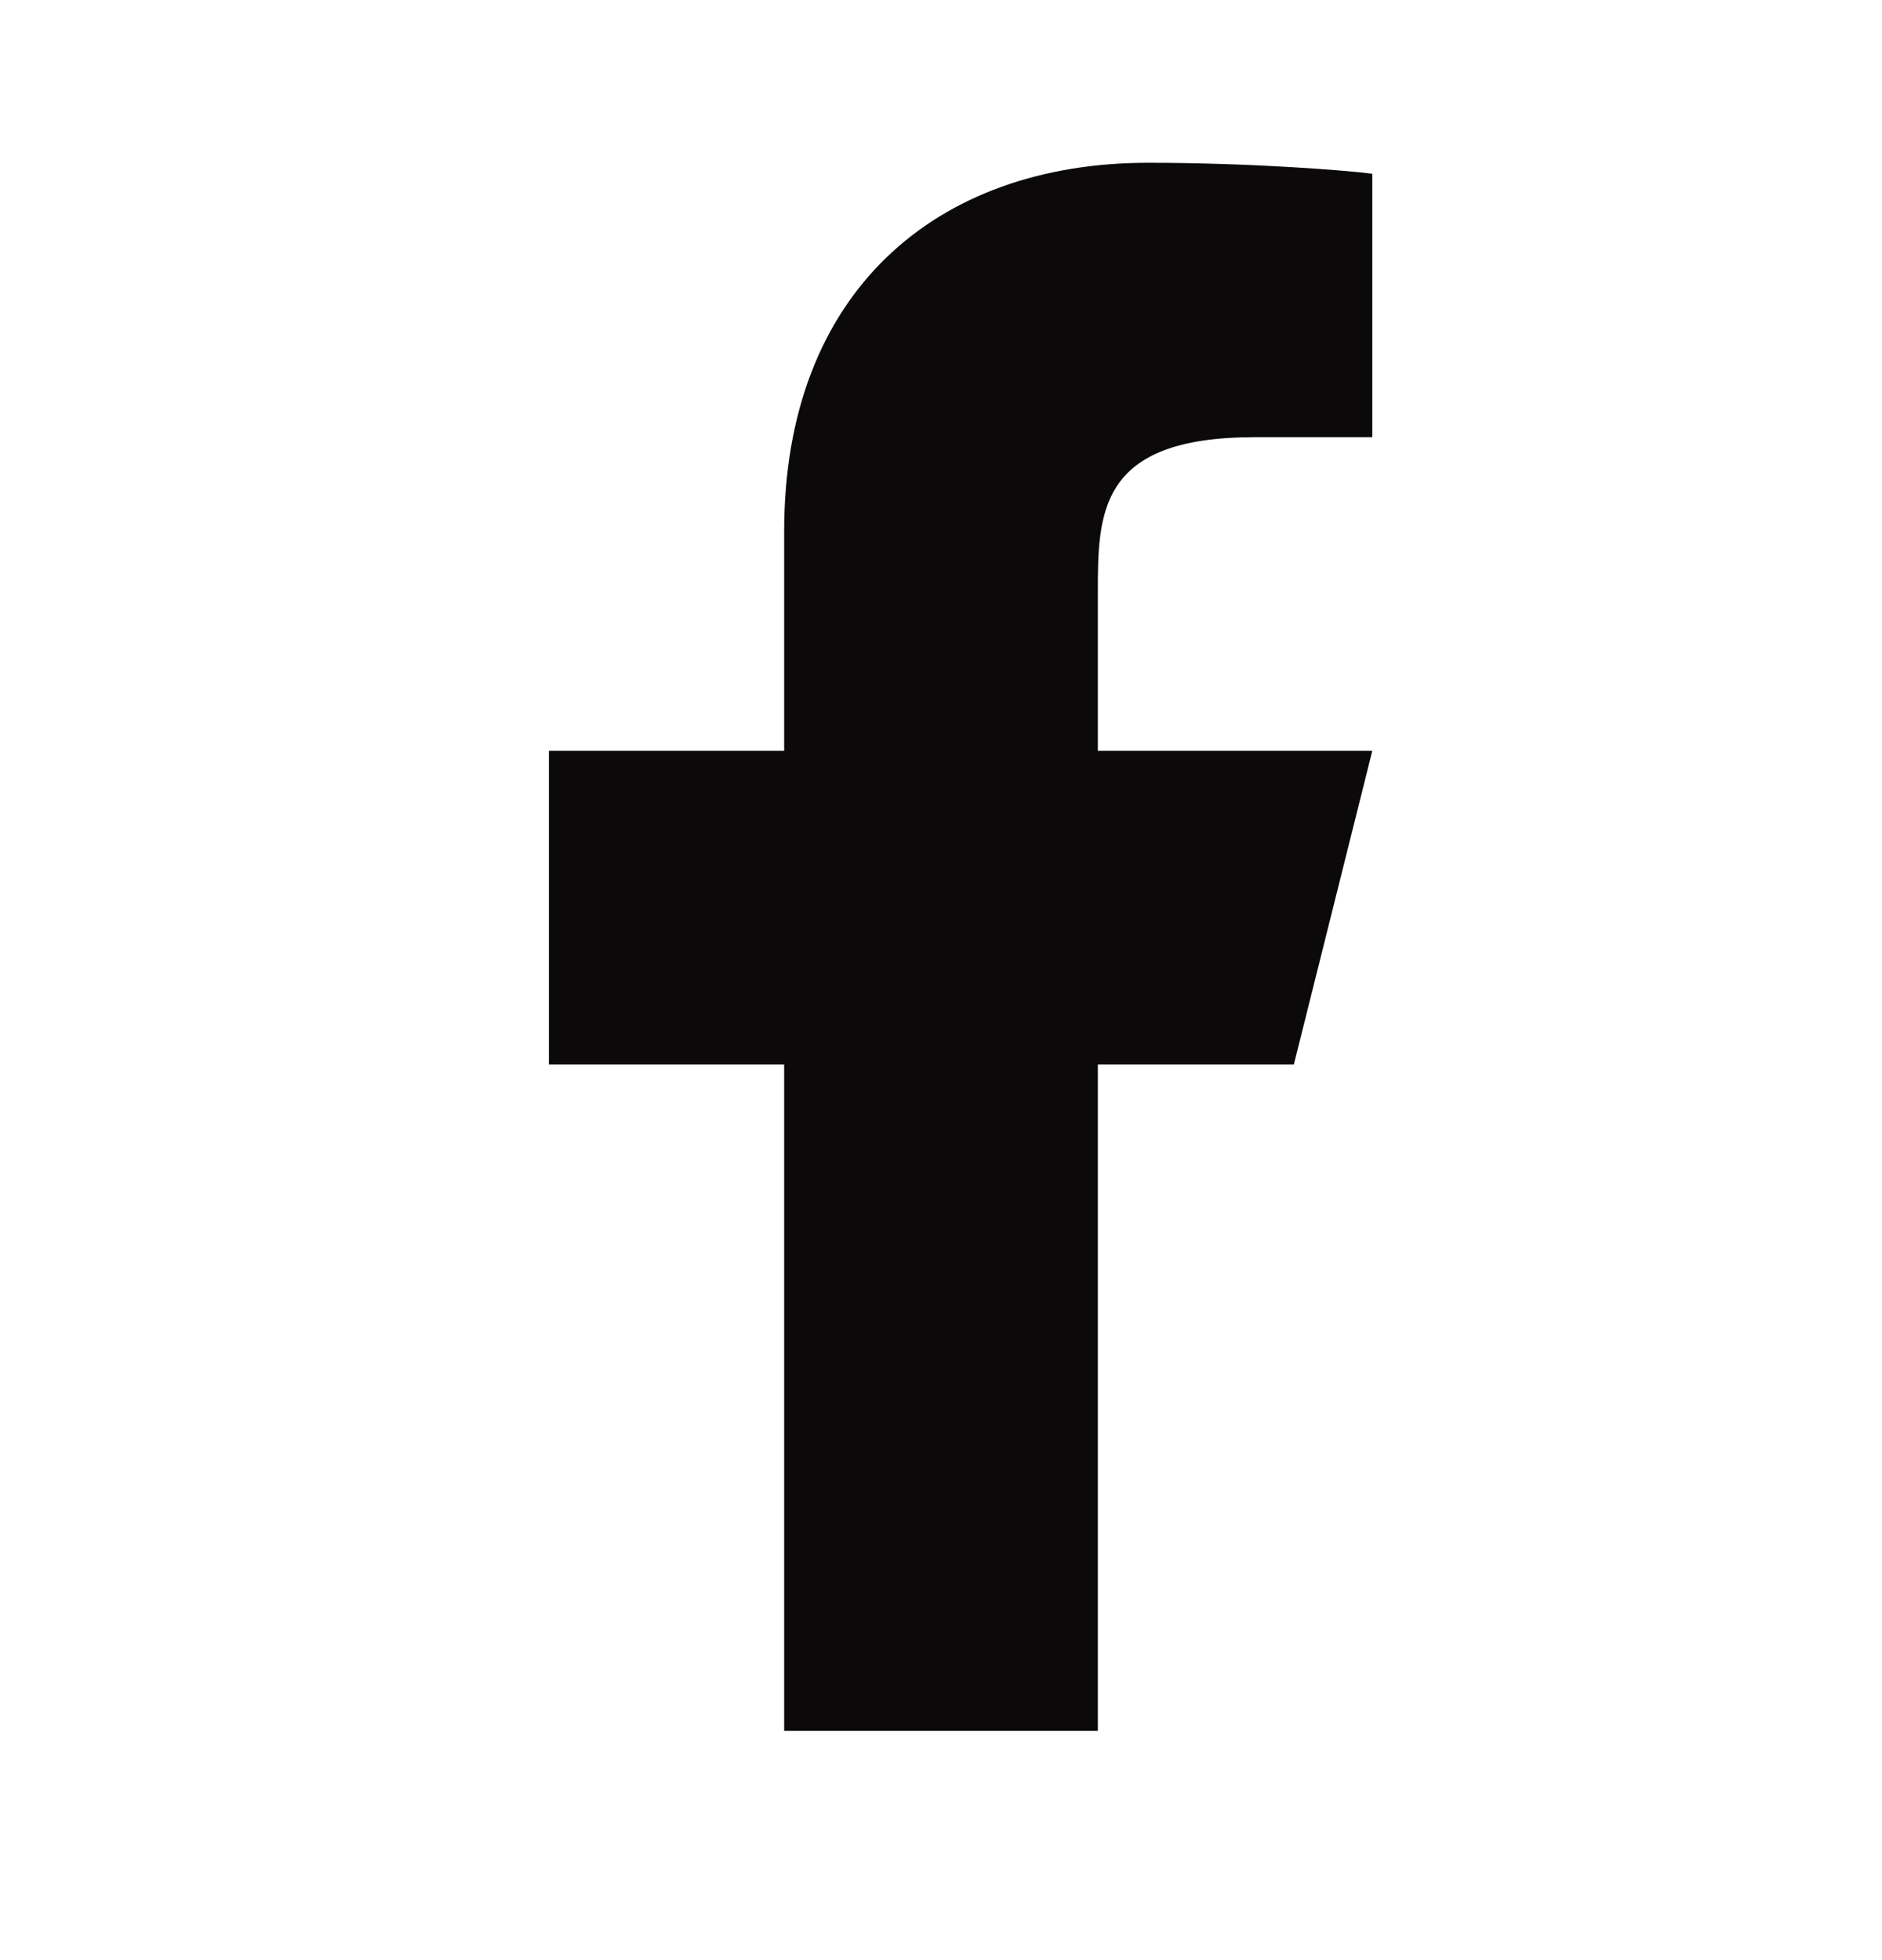 <svg width="24" height="25" viewBox="0 0 24 25" fill="none" xmlns="http://www.w3.org/2000/svg">
<path d="M14 13.576H16.5L17.5 9.576H14V7.576C14 6.546 14 5.576 16 5.576H17.5V2.216C17.174 2.173 15.943 2.076 14.643 2.076C11.928 2.076 10 3.733 10 6.776V9.576H7V13.576H10V22.076H14V13.576Z" fill="#0B0909"/>
</svg>
